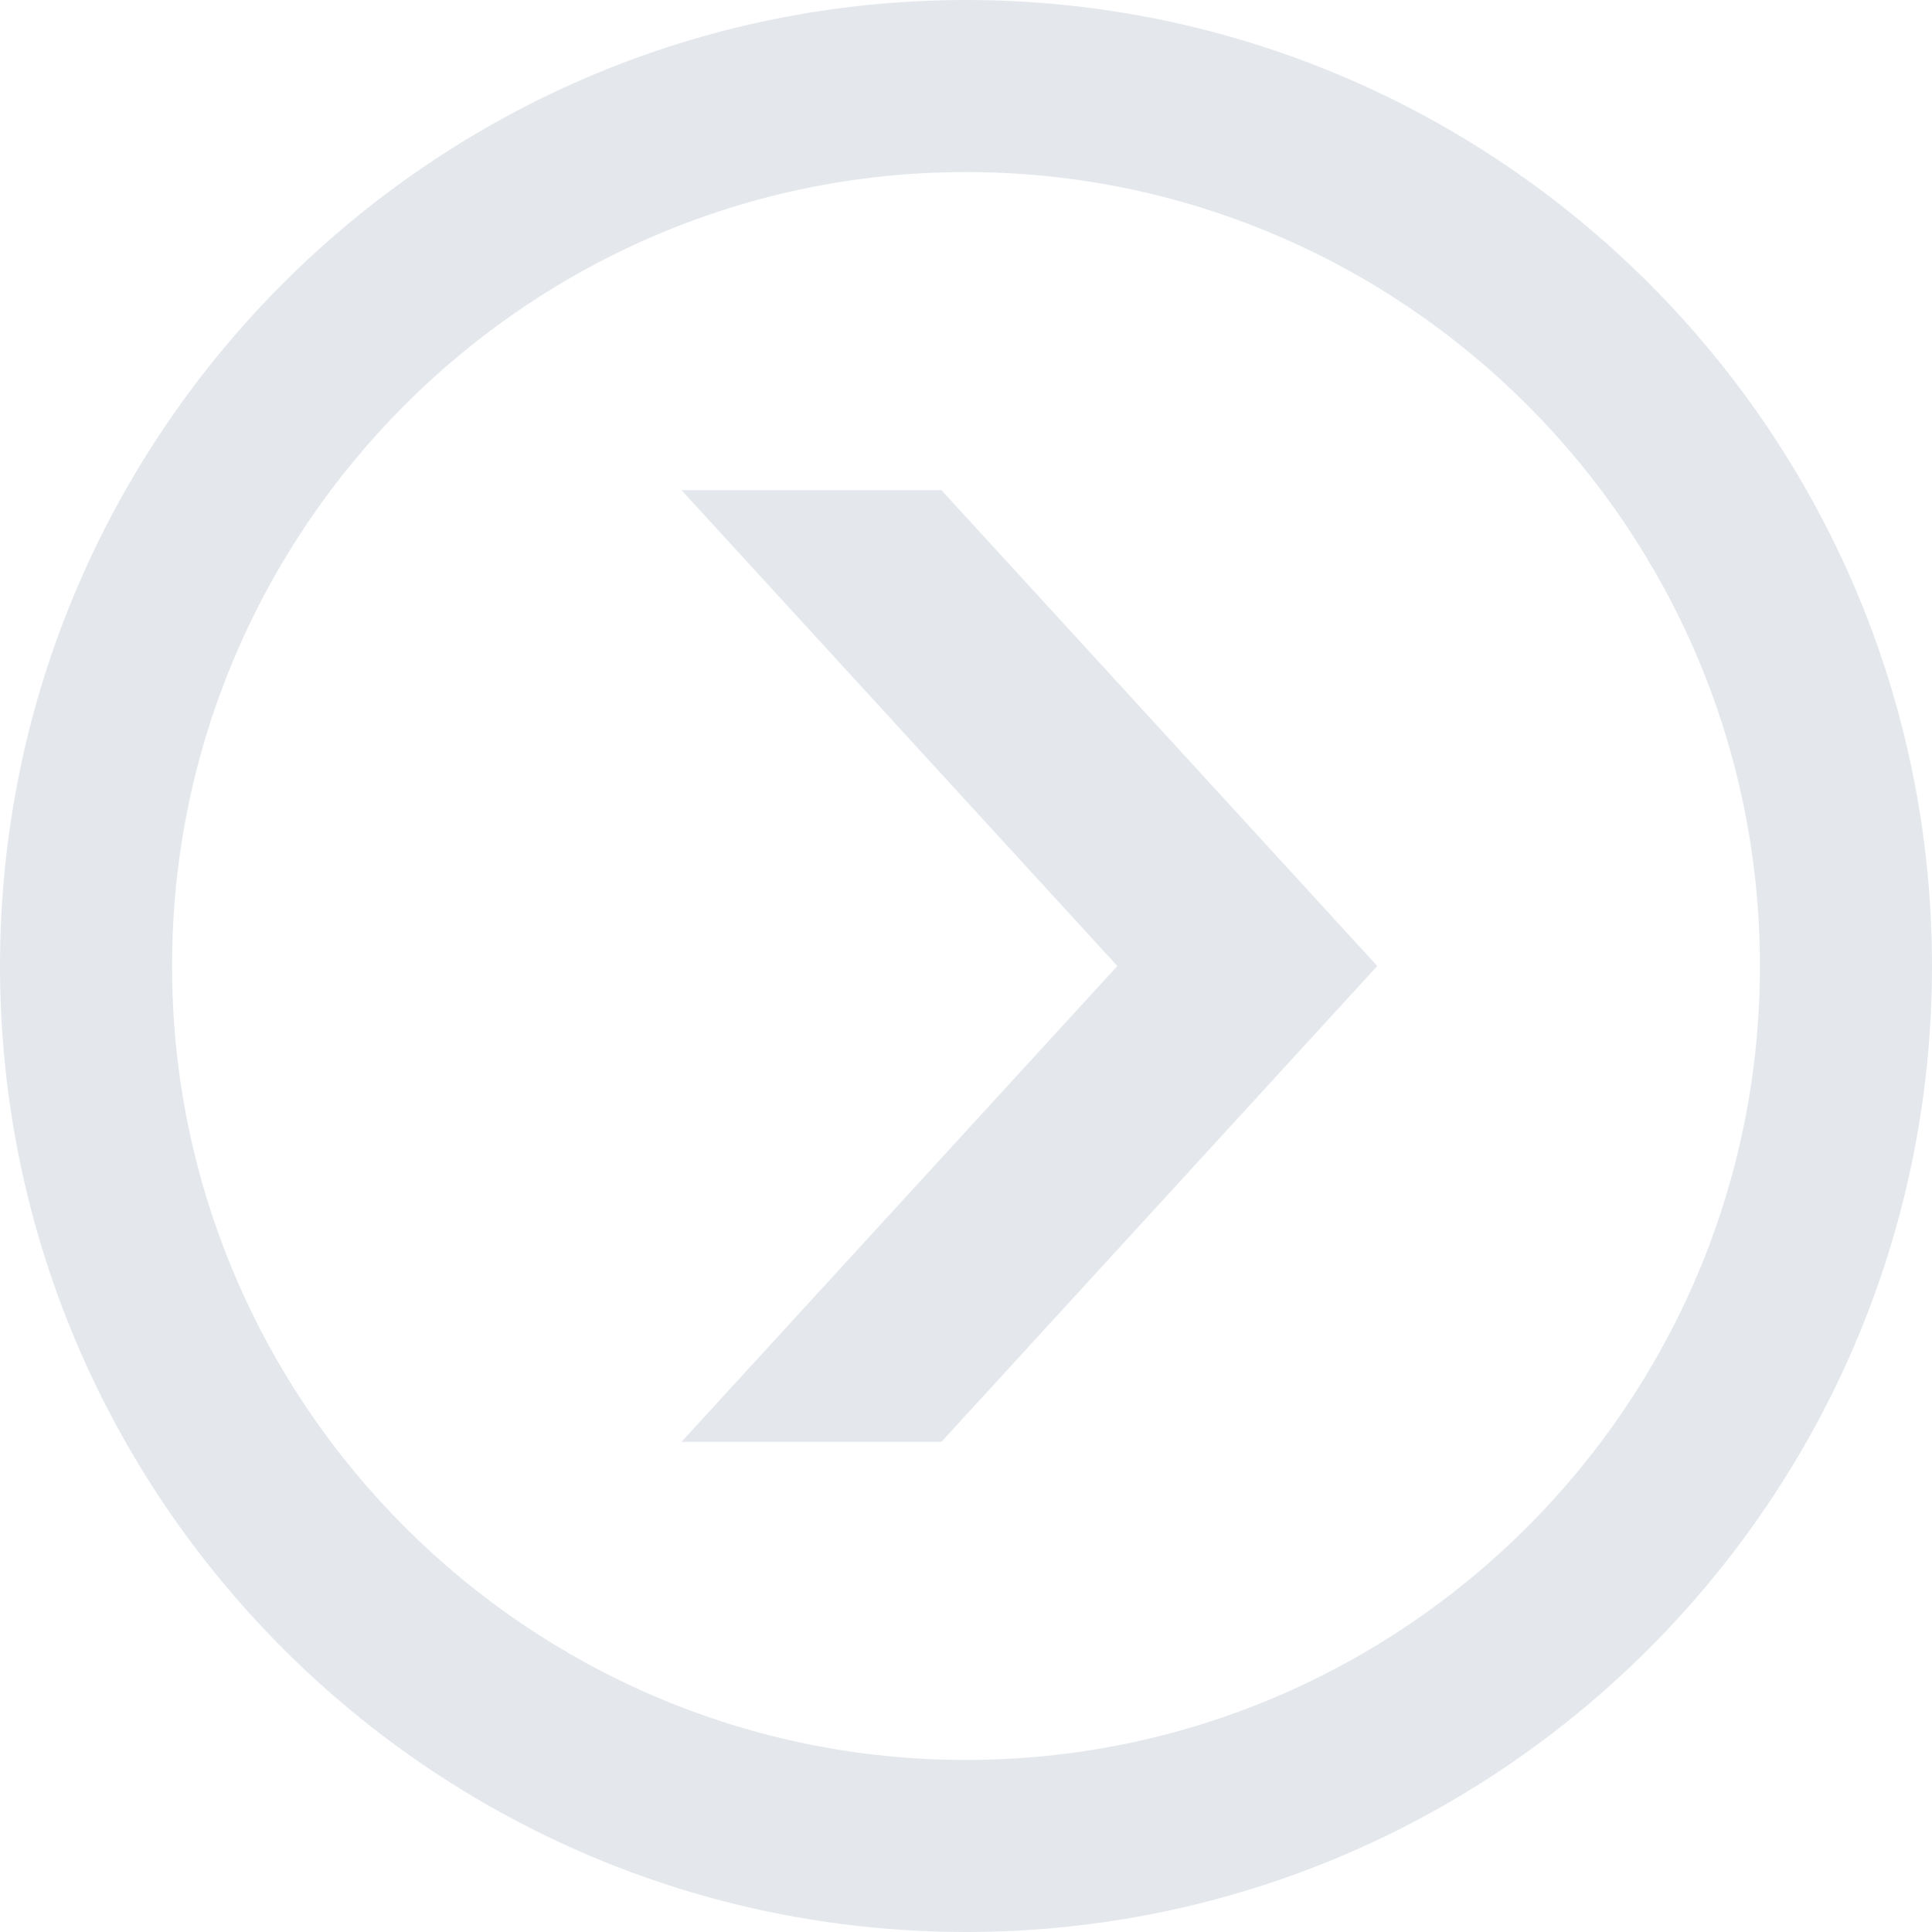 <?xml version="1.0" encoding="UTF-8" standalone="no"?><svg xmlns="http://www.w3.org/2000/svg" xmlns:xlink="http://www.w3.org/1999/xlink" fill="#e4e8ed" height="512" preserveAspectRatio="xMidYMid meet" version="1" viewBox="0.0 0.0 512.0 512.0" width="512" zoomAndPan="magnify"><g id="change1_1"><path d="M256,512C114.8,512,0,397.2,0,256S114.8,0,256,0s256,114.8,256,256S397.2,512,256,512z M256,45.6 C140,45.6,45.6,140,45.6,256S140,466.4,256,466.4S466.4,372,466.4,256S372,45.6,256,45.6z" fill="inherit"/></g><g id="change1_2"><path d="M249.5 129.9L180.6 129.9 296.1 256 180.6 382.1 249.5 382.1 365 256z" fill="inherit"/></g></svg>